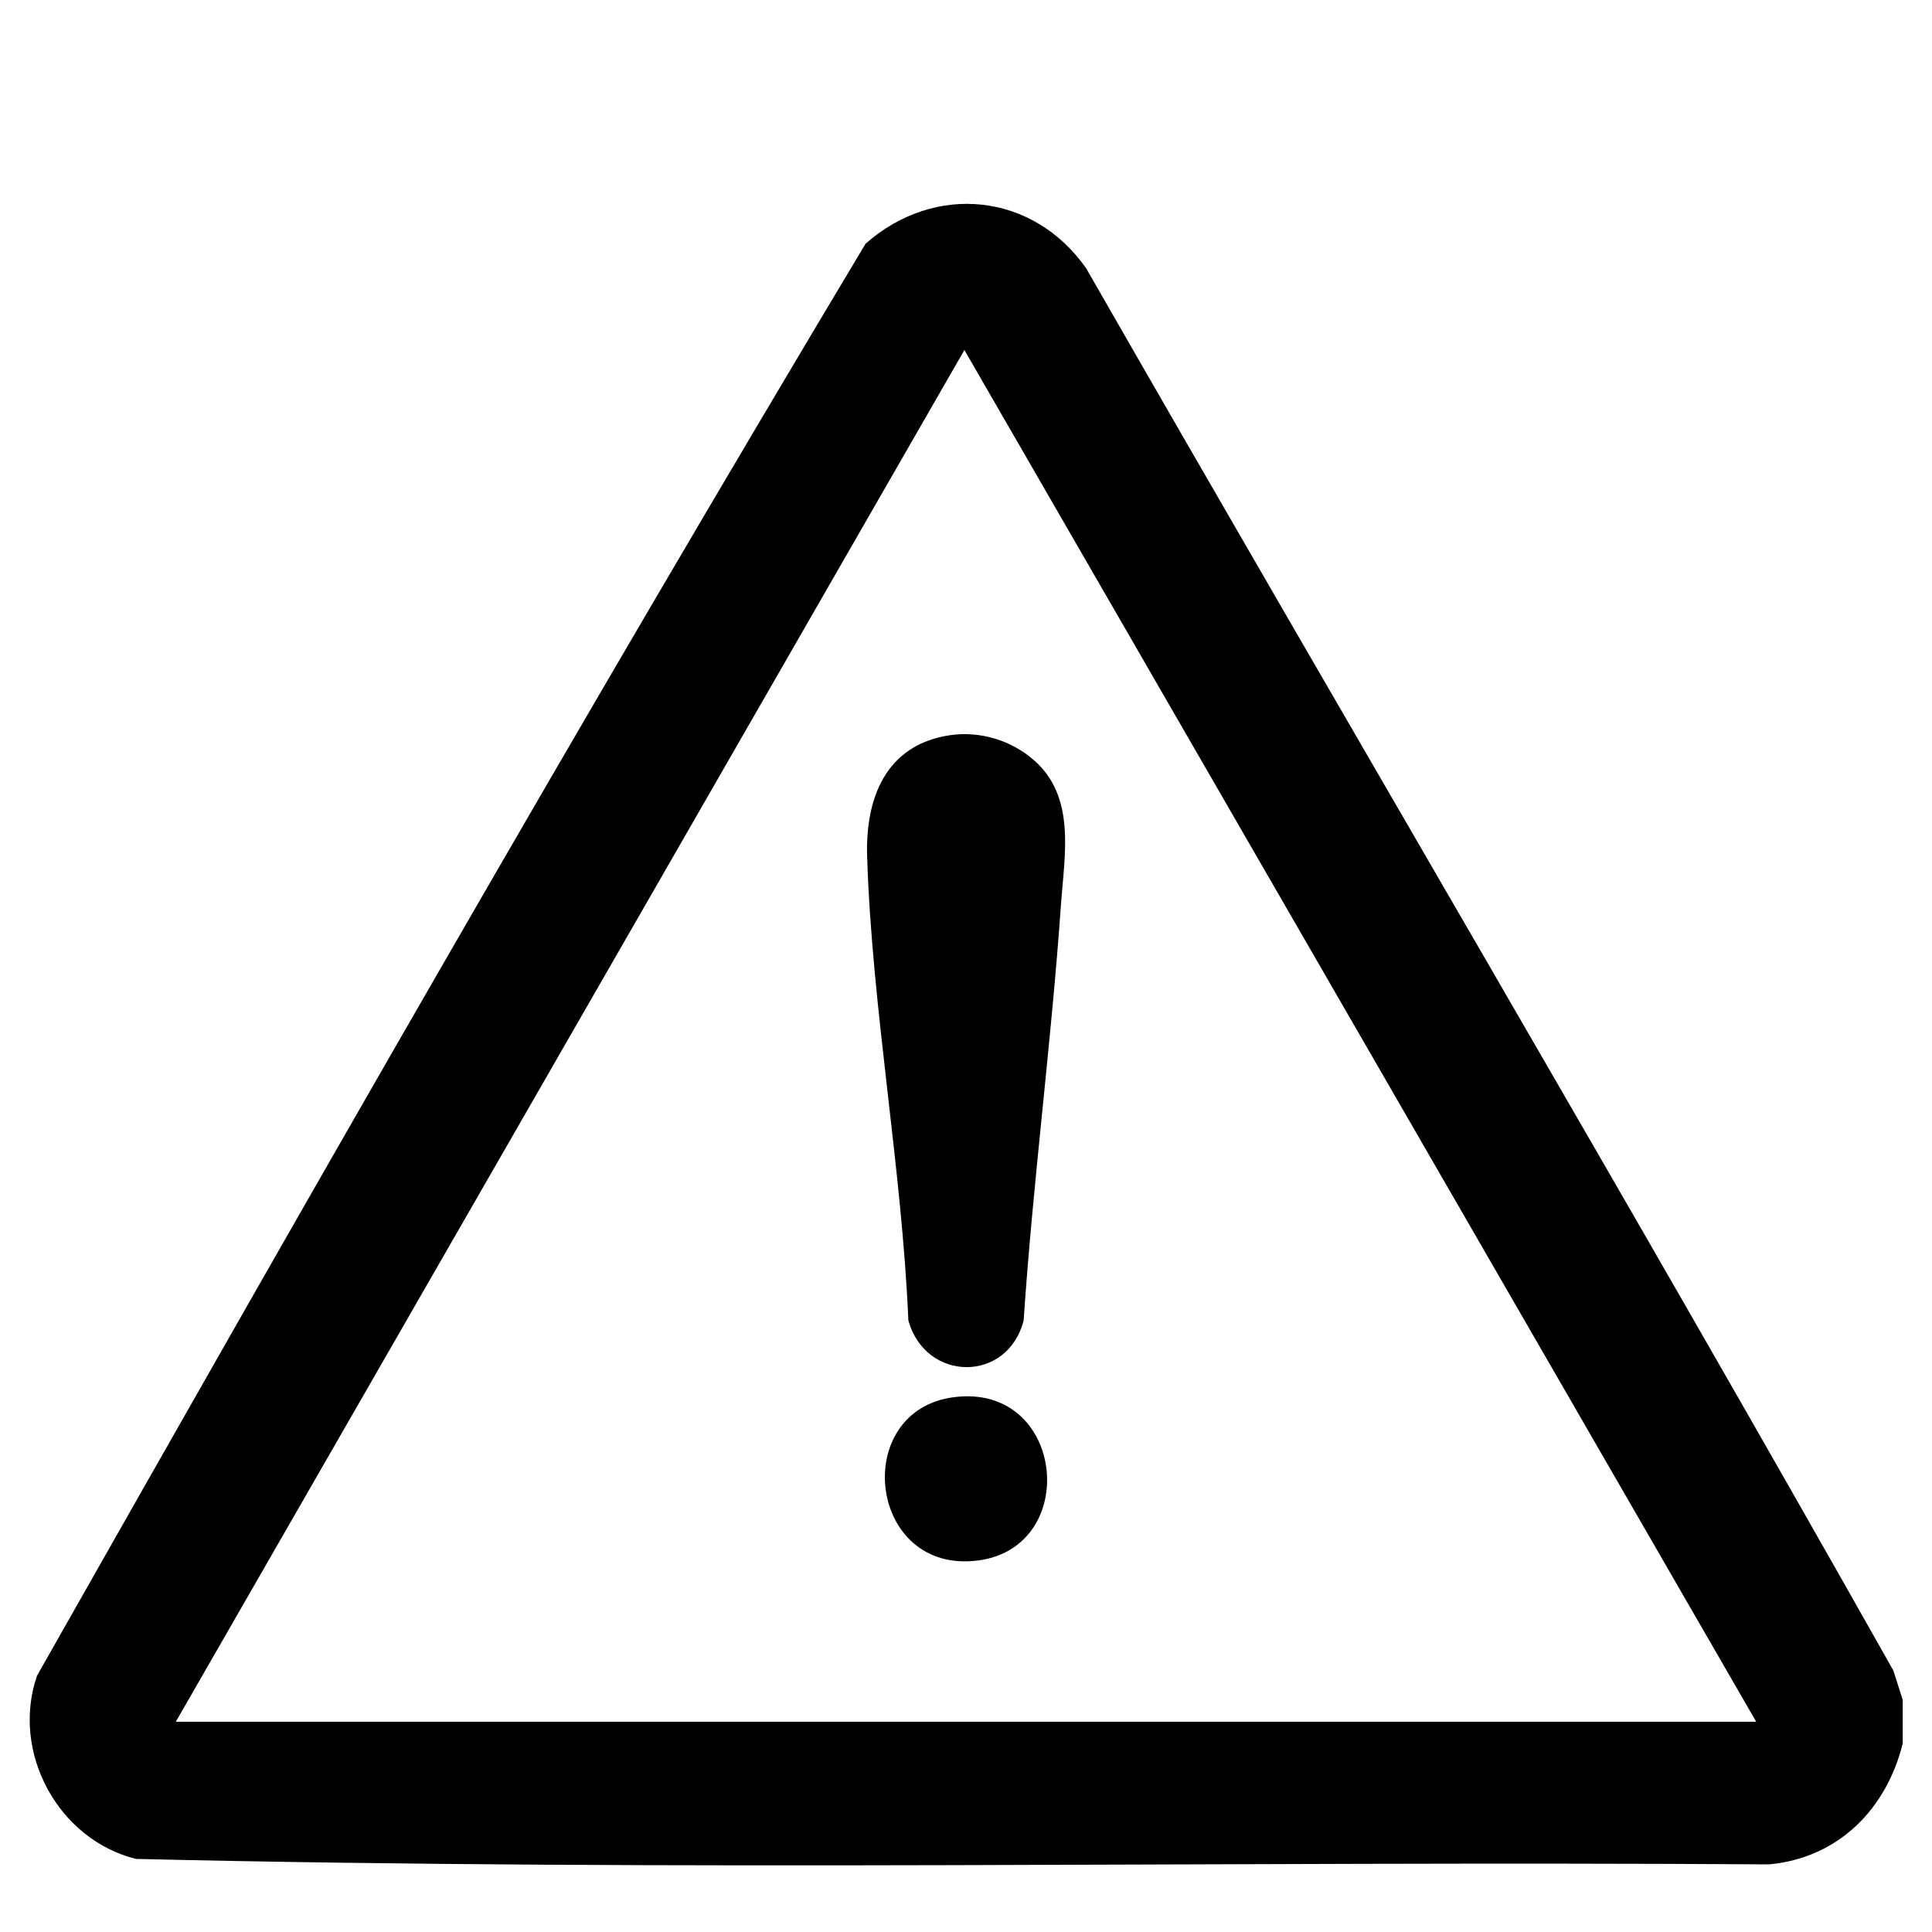 <?xml version="1.0" encoding="UTF-8"?>
<svg id="Layer_1" data-name="Layer 1" xmlns="http://www.w3.org/2000/svg" viewBox="0 0 60 60">
  <path d="M59.09,52.79v1.36c-.51,2.04-2,3.55-4.15,3.75-16.9-.11-33.85.23-50.72-.17-2.41-.6-3.89-3.31-3.07-5.69C9.58,37.16,18.09,22.25,26.88,7.57c2.15-1.9,5.2-1.59,6.85.76,8.33,14.53,16.84,28.96,25.07,43.55l.29.91ZM5.46,53.47h49.08L29.95,10.87,5.46,53.47Z"/>
  <path d="M29.52,22.83c.92-.13,1.88.16,2.58.77,1.32,1.14.96,2.94.85,4.48-.3,4.31-.87,8.61-1.16,12.93-.5,1.94-3.04,1.92-3.58,0-.2-4.74-1.13-9.68-1.28-14.4-.06-1.81.57-3.49,2.59-3.78Z"/>
  <path d="M29.63,43.39c3.44-.44,3.95,4.64.76,5.07-3.44.46-4-4.66-.76-5.07Z"/>
</svg>